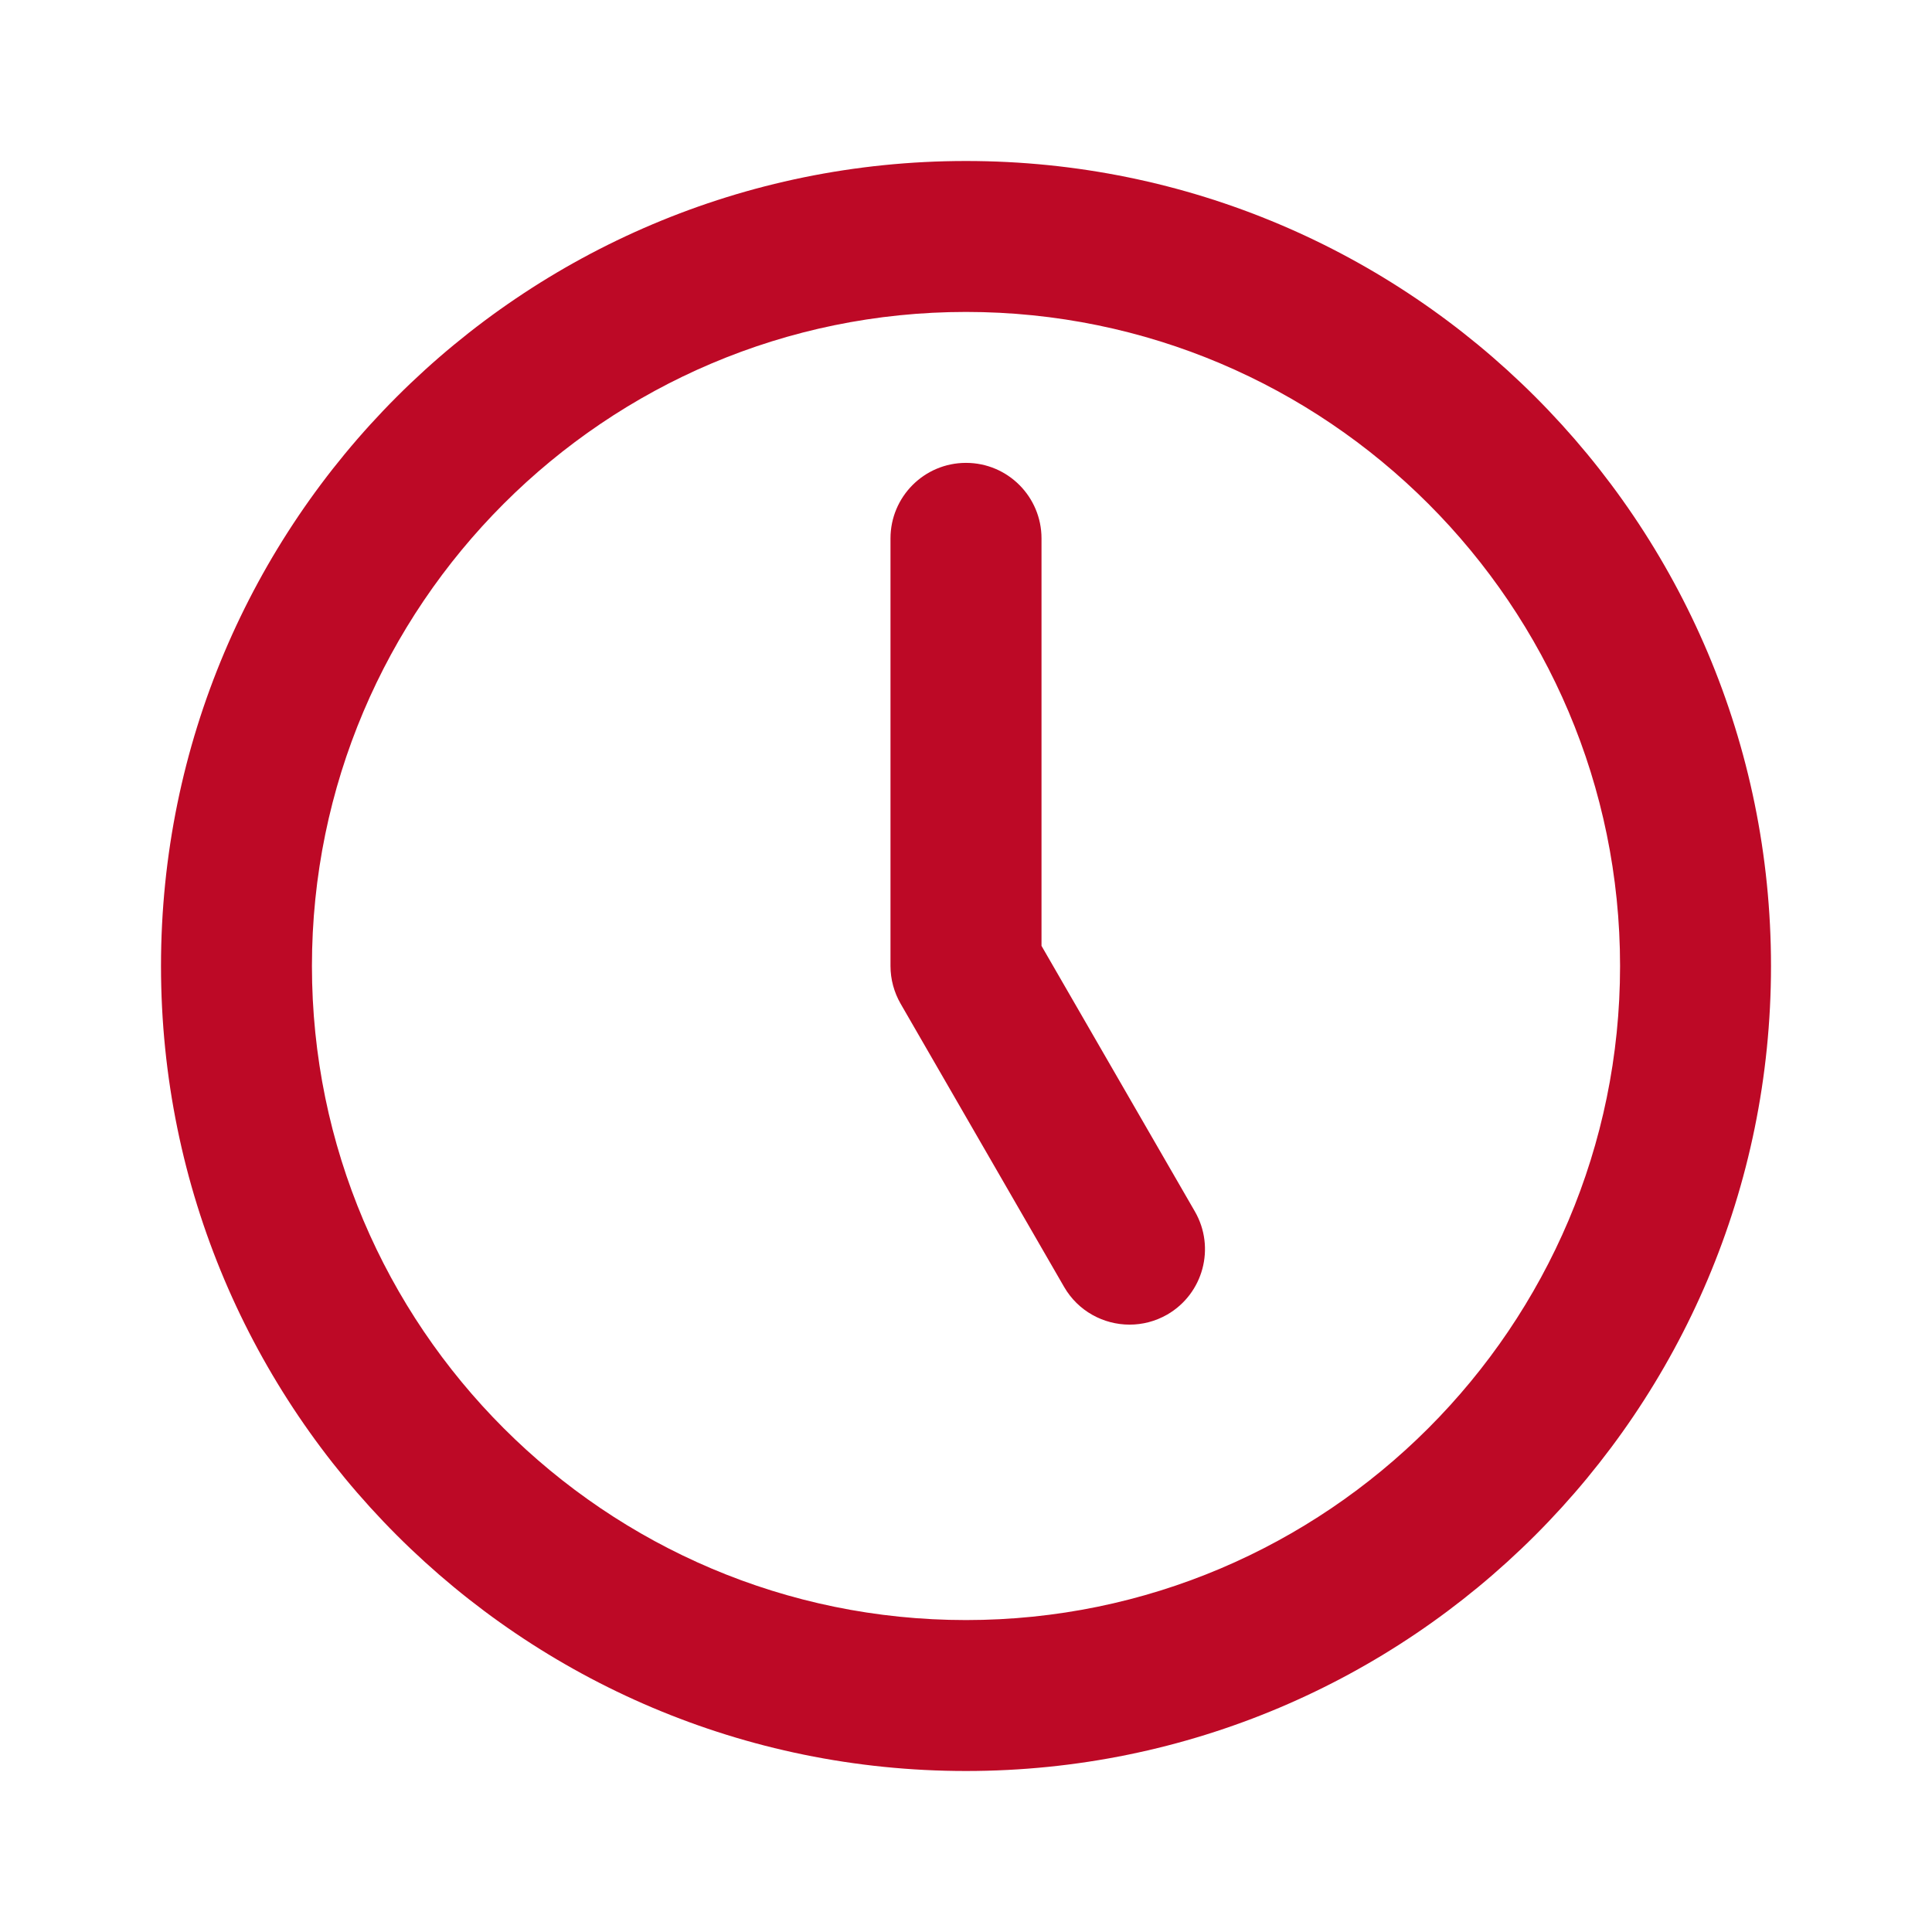 <?xml version="1.0" encoding="UTF-8"?>
<svg xmlns="http://www.w3.org/2000/svg" width="24" height="24" viewBox="0 0 24 24" fill="none">
  <path d="M12 2C6.477 2 2 6.477 2 12C2 17.523 6.477 22 12 22C17.523 22 22 17.523 22 12C22 6.477 17.523 2 12 2ZM12 20.125C7.52 20.125 3.875 16.48 3.875 12C3.875 7.52 7.52 3.875 12 3.875C16.48 3.875 20.125 7.52 20.125 12C20.125 16.48 16.48 20.125 12 20.125ZM12.938 11.75V6.688C12.938 6.172 12.52 5.75 12 5.75C11.48 5.75 11.062 6.172 11.062 6.688V12C11.062 12.165 11.106 12.326 11.188 12.469L13.219 15.987C13.393 16.288 13.709 16.455 14.032 16.455C14.191 16.455 14.352 16.415 14.5 16.33C14.948 16.071 15.102 15.498 14.843 15.049L12.938 11.75Z" fill="#BD0926"></path>
</svg>
